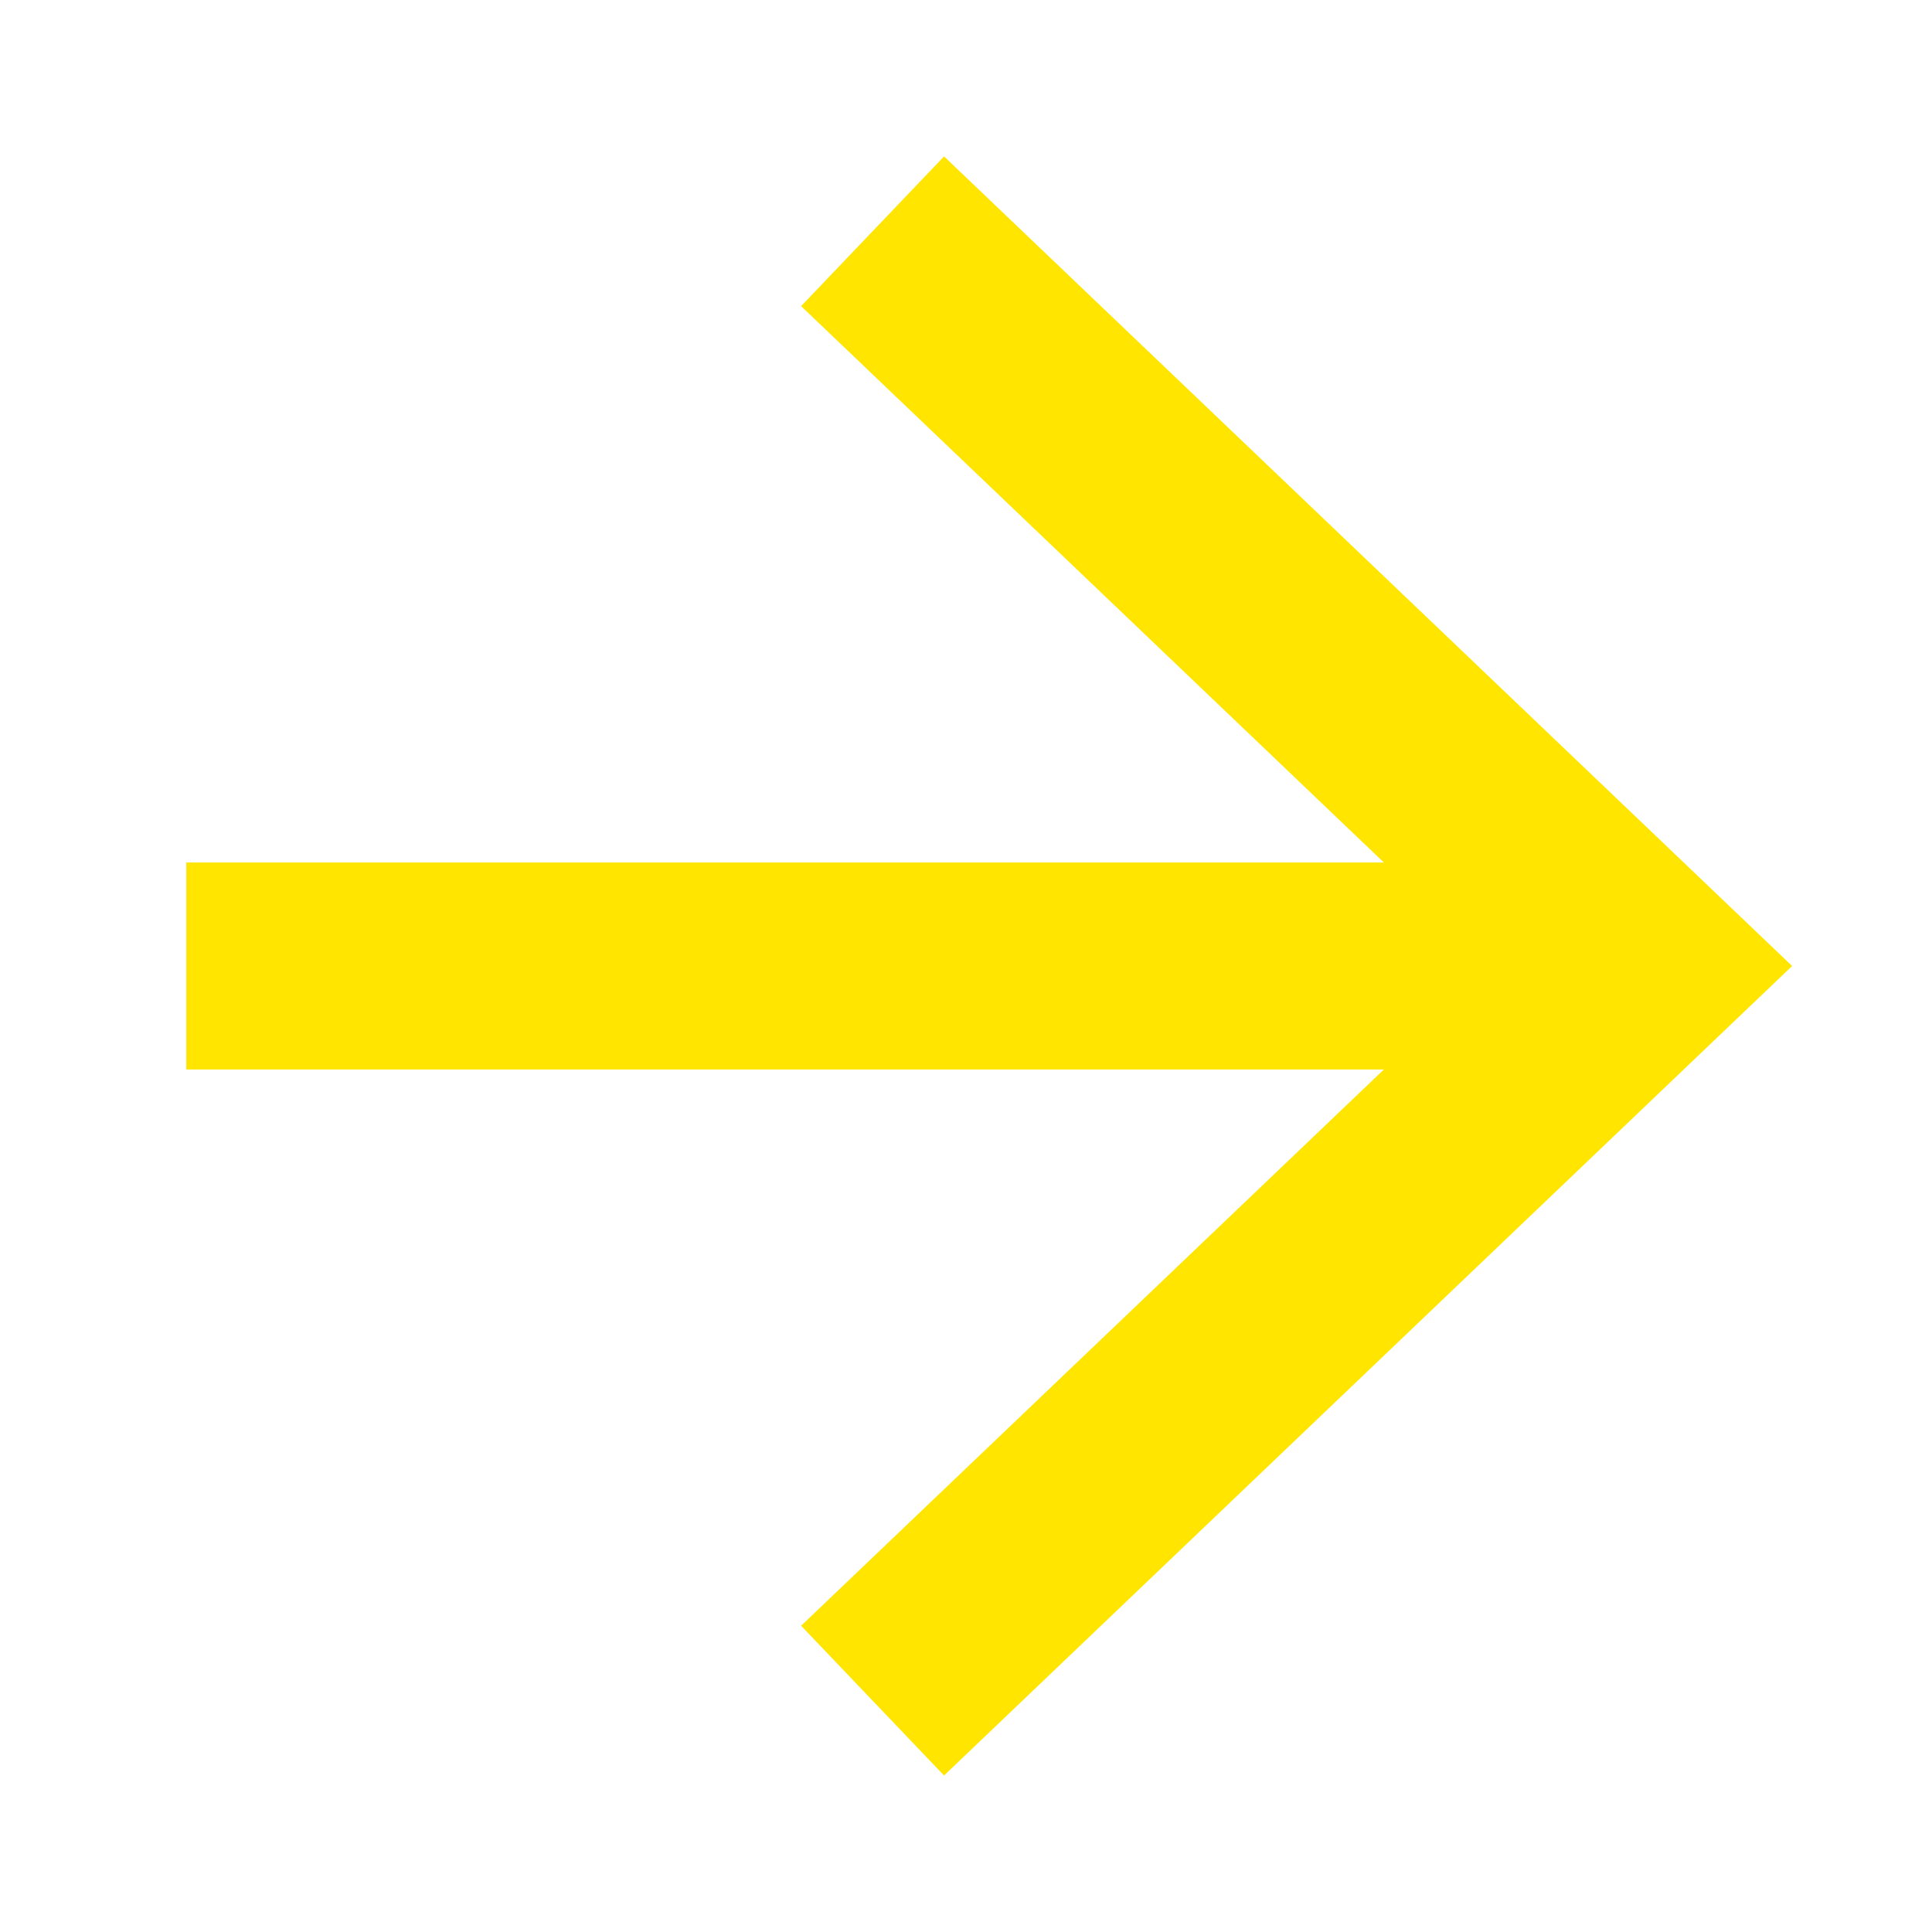 <svg width="20" height="20" viewBox="0 0 20 20" fill="none" xmlns="http://www.w3.org/2000/svg">
<path d="M9.808 3.134L17 10L9.808 16.865" stroke="#FFE500" stroke-width="2.143" stroke-linecap="square"/>
<path d="M15.833 10L3 10" stroke="#FFE500" stroke-width="2.143" stroke-linecap="square" stroke-linejoin="round"/>
</svg>

